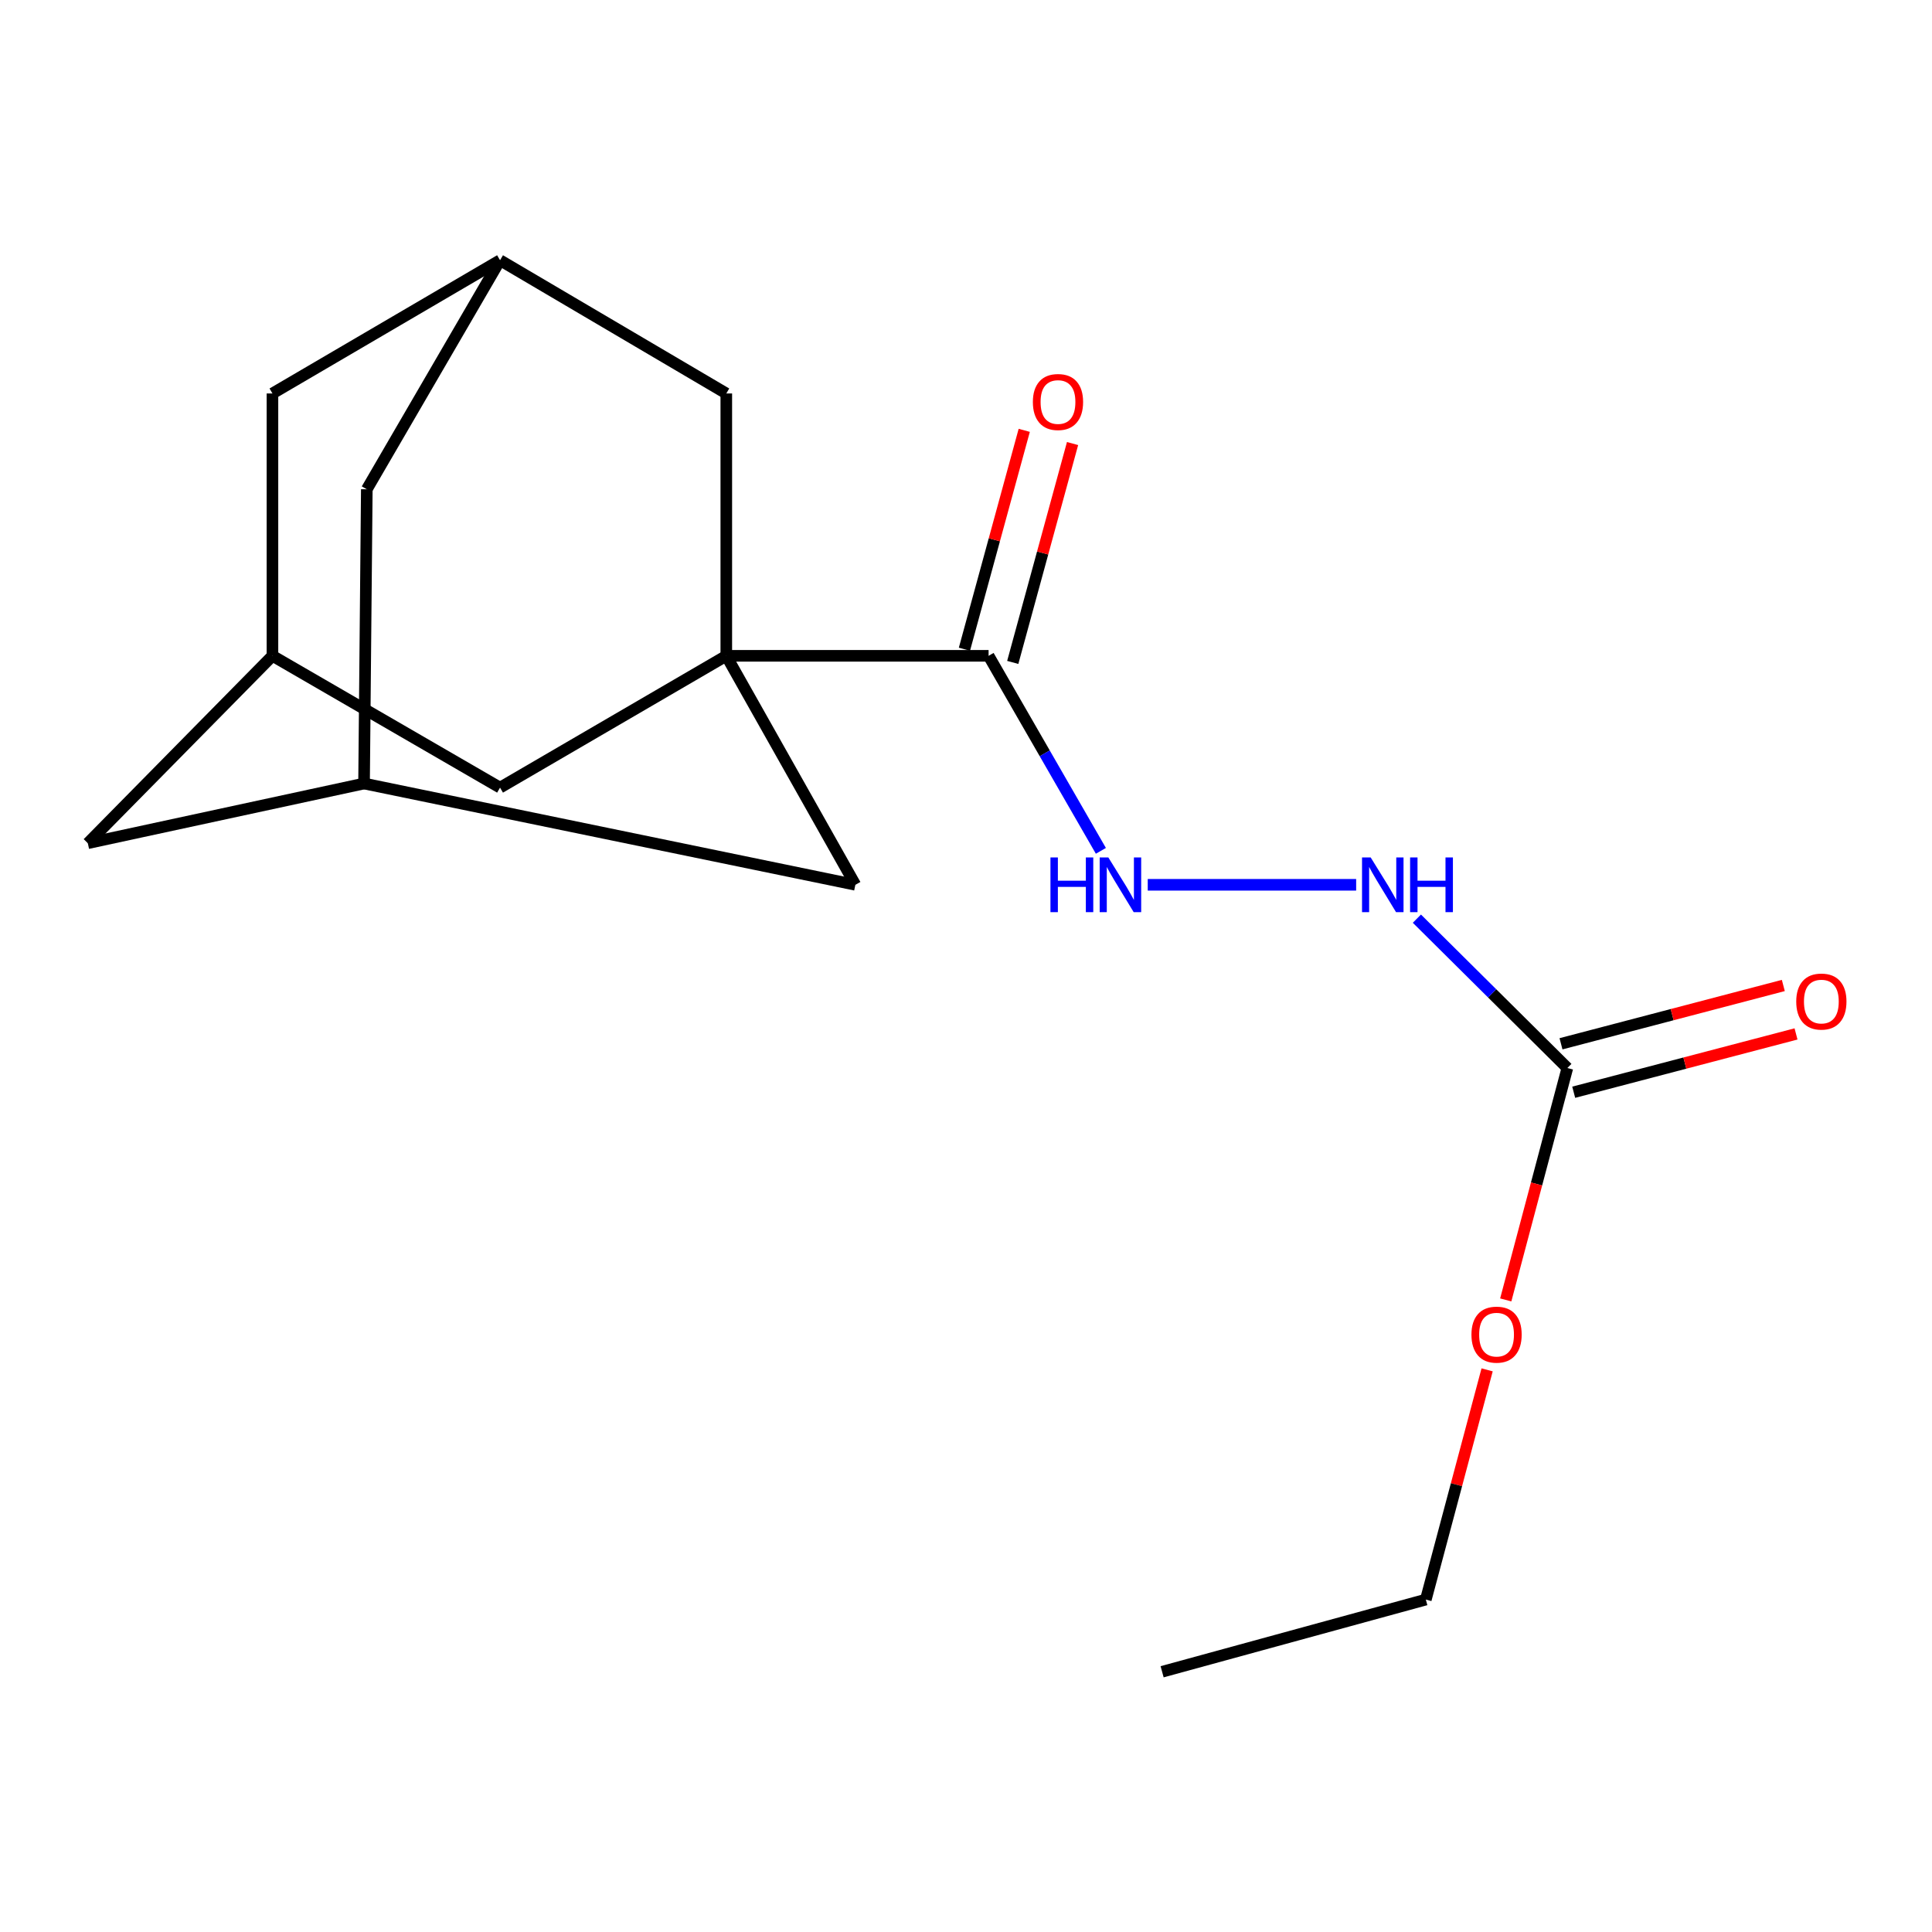 <?xml version='1.0' encoding='iso-8859-1'?>
<svg version='1.1' baseProfile='full'
              xmlns='http://www.w3.org/2000/svg'
                      xmlns:rdkit='http://www.rdkit.org/xml'
                      xmlns:xlink='http://www.w3.org/1999/xlink'
                  xml:space='preserve'
width='1000px' height='1000px' viewBox='0 0 1000 1000'>
<!-- END OF HEADER -->
<rect style='opacity:1.0;fill:#FFFFFF;stroke:none' width='1000' height='1000' x='0' y='0'> </rect>
<path class='bond-0' d='M 375.93,339.45 L 511.692,339.45' style='fill:none;fill-rule:evenodd;stroke:#000000;stroke-width:6px;stroke-linecap:butt;stroke-linejoin:miter;stroke-opacity:1' />
<path class='bond-3' d='M 375.93,339.45 L 258.82,407.677' style='fill:none;fill-rule:evenodd;stroke:#000000;stroke-width:6px;stroke-linecap:butt;stroke-linejoin:miter;stroke-opacity:1' />
<path class='bond-4' d='M 375.93,339.45 L 375.93,203.659' style='fill:none;fill-rule:evenodd;stroke:#000000;stroke-width:6px;stroke-linecap:butt;stroke-linejoin:miter;stroke-opacity:1' />
<path class='bond-5' d='M 375.93,339.45 L 442.731,457.972' style='fill:none;fill-rule:evenodd;stroke:#000000;stroke-width:6px;stroke-linecap:butt;stroke-linejoin:miter;stroke-opacity:1' />
<path class='bond-2' d='M 511.692,339.45 L 540.752,389.922' style='fill:none;fill-rule:evenodd;stroke:#000000;stroke-width:6px;stroke-linecap:butt;stroke-linejoin:miter;stroke-opacity:1' />
<path class='bond-2' d='M 540.752,389.922 L 569.812,440.393' style='fill:none;fill-rule:evenodd;stroke:#0000FF;stroke-width:6px;stroke-linecap:butt;stroke-linejoin:miter;stroke-opacity:1' />
<path class='bond-10' d='M 524.197,342.867 L 539.675,286.223' style='fill:none;fill-rule:evenodd;stroke:#000000;stroke-width:6px;stroke-linecap:butt;stroke-linejoin:miter;stroke-opacity:1' />
<path class='bond-10' d='M 539.675,286.223 L 555.153,229.578' style='fill:none;fill-rule:evenodd;stroke:#FF0000;stroke-width:6px;stroke-linecap:butt;stroke-linejoin:miter;stroke-opacity:1' />
<path class='bond-10' d='M 499.188,336.034 L 514.666,279.389' style='fill:none;fill-rule:evenodd;stroke:#000000;stroke-width:6px;stroke-linecap:butt;stroke-linejoin:miter;stroke-opacity:1' />
<path class='bond-10' d='M 514.666,279.389 L 530.145,222.745' style='fill:none;fill-rule:evenodd;stroke:#FF0000;stroke-width:6px;stroke-linecap:butt;stroke-linejoin:miter;stroke-opacity:1' />
<path class='bond-1' d='M 811.259,552.801 L 772.32,514.149' style='fill:none;fill-rule:evenodd;stroke:#000000;stroke-width:6px;stroke-linecap:butt;stroke-linejoin:miter;stroke-opacity:1' />
<path class='bond-1' d='M 772.32,514.149 L 733.38,475.497' style='fill:none;fill-rule:evenodd;stroke:#0000FF;stroke-width:6px;stroke-linecap:butt;stroke-linejoin:miter;stroke-opacity:1' />
<path class='bond-11' d='M 814.548,565.34 L 872.084,550.25' style='fill:none;fill-rule:evenodd;stroke:#000000;stroke-width:6px;stroke-linecap:butt;stroke-linejoin:miter;stroke-opacity:1' />
<path class='bond-11' d='M 872.084,550.25 L 929.62,535.16' style='fill:none;fill-rule:evenodd;stroke:#FF0000;stroke-width:6px;stroke-linecap:butt;stroke-linejoin:miter;stroke-opacity:1' />
<path class='bond-11' d='M 807.971,540.263 L 865.507,525.173' style='fill:none;fill-rule:evenodd;stroke:#000000;stroke-width:6px;stroke-linecap:butt;stroke-linejoin:miter;stroke-opacity:1' />
<path class='bond-11' d='M 865.507,525.173 L 923.043,510.083' style='fill:none;fill-rule:evenodd;stroke:#FF0000;stroke-width:6px;stroke-linecap:butt;stroke-linejoin:miter;stroke-opacity:1' />
<path class='bond-15' d='M 811.259,552.801 L 795.315,612.819' style='fill:none;fill-rule:evenodd;stroke:#000000;stroke-width:6px;stroke-linecap:butt;stroke-linejoin:miter;stroke-opacity:1' />
<path class='bond-15' d='M 795.315,612.819 L 779.37,672.836' style='fill:none;fill-rule:evenodd;stroke:#FF0000;stroke-width:6px;stroke-linecap:butt;stroke-linejoin:miter;stroke-opacity:1' />
<path class='bond-6' d='M 594.068,457.972 L 701.943,457.972' style='fill:none;fill-rule:evenodd;stroke:#0000FF;stroke-width:6px;stroke-linecap:butt;stroke-linejoin:miter;stroke-opacity:1' />
<path class='bond-7' d='M 258.82,407.677 L 141.018,339.45' style='fill:none;fill-rule:evenodd;stroke:#000000;stroke-width:6px;stroke-linecap:butt;stroke-linejoin:miter;stroke-opacity:1' />
<path class='bond-9' d='M 375.93,203.659 L 258.82,134.698' style='fill:none;fill-rule:evenodd;stroke:#000000;stroke-width:6px;stroke-linecap:butt;stroke-linejoin:miter;stroke-opacity:1' />
<path class='bond-8' d='M 442.731,457.972 L 188.433,405.545' style='fill:none;fill-rule:evenodd;stroke:#000000;stroke-width:6px;stroke-linecap:butt;stroke-linejoin:miter;stroke-opacity:1' />
<path class='bond-19' d='M 141.018,339.45 L 45.455,436.44' style='fill:none;fill-rule:evenodd;stroke:#000000;stroke-width:6px;stroke-linecap:butt;stroke-linejoin:miter;stroke-opacity:1' />
<path class='bond-20' d='M 141.018,339.45 L 141.018,203.659' style='fill:none;fill-rule:evenodd;stroke:#000000;stroke-width:6px;stroke-linecap:butt;stroke-linejoin:miter;stroke-opacity:1' />
<path class='bond-12' d='M 188.433,405.545 L 45.455,436.44' style='fill:none;fill-rule:evenodd;stroke:#000000;stroke-width:6px;stroke-linecap:butt;stroke-linejoin:miter;stroke-opacity:1' />
<path class='bond-14' d='M 188.433,405.545 L 189.858,253.249' style='fill:none;fill-rule:evenodd;stroke:#000000;stroke-width:6px;stroke-linecap:butt;stroke-linejoin:miter;stroke-opacity:1' />
<path class='bond-13' d='M 258.82,134.698 L 141.018,203.659' style='fill:none;fill-rule:evenodd;stroke:#000000;stroke-width:6px;stroke-linecap:butt;stroke-linejoin:miter;stroke-opacity:1' />
<path class='bond-18' d='M 258.82,134.698 L 189.858,253.249' style='fill:none;fill-rule:evenodd;stroke:#000000;stroke-width:6px;stroke-linecap:butt;stroke-linejoin:miter;stroke-opacity:1' />
<path class='bond-16' d='M 769.732,709.034 L 753.869,768.487' style='fill:none;fill-rule:evenodd;stroke:#FF0000;stroke-width:6px;stroke-linecap:butt;stroke-linejoin:miter;stroke-opacity:1' />
<path class='bond-16' d='M 753.869,768.487 L 738.006,827.941' style='fill:none;fill-rule:evenodd;stroke:#000000;stroke-width:6px;stroke-linecap:butt;stroke-linejoin:miter;stroke-opacity:1' />
<path class='bond-17' d='M 738.006,827.941 L 601.509,865.302' style='fill:none;fill-rule:evenodd;stroke:#000000;stroke-width:6px;stroke-linecap:butt;stroke-linejoin:miter;stroke-opacity:1' />
<path  class='atom-3' d='M 543.713 443.812
L 547.553 443.812
L 547.553 455.852
L 562.033 455.852
L 562.033 443.812
L 565.873 443.812
L 565.873 472.132
L 562.033 472.132
L 562.033 459.052
L 547.553 459.052
L 547.553 472.132
L 543.713 472.132
L 543.713 443.812
' fill='#0000FF'/>
<path  class='atom-3' d='M 573.673 443.812
L 582.953 458.812
Q 583.873 460.292, 585.353 462.972
Q 586.833 465.652, 586.913 465.812
L 586.913 443.812
L 590.673 443.812
L 590.673 472.132
L 586.793 472.132
L 576.833 455.732
Q 575.673 453.812, 574.433 451.612
Q 573.233 449.412, 572.873 448.732
L 572.873 472.132
L 569.193 472.132
L 569.193 443.812
L 573.673 443.812
' fill='#0000FF'/>
<path  class='atom-7' d='M 709.464 443.812
L 718.744 458.812
Q 719.664 460.292, 721.144 462.972
Q 722.624 465.652, 722.704 465.812
L 722.704 443.812
L 726.464 443.812
L 726.464 472.132
L 722.584 472.132
L 712.624 455.732
Q 711.464 453.812, 710.224 451.612
Q 709.024 449.412, 708.664 448.732
L 708.664 472.132
L 704.984 472.132
L 704.984 443.812
L 709.464 443.812
' fill='#0000FF'/>
<path  class='atom-7' d='M 729.864 443.812
L 733.704 443.812
L 733.704 455.852
L 748.184 455.852
L 748.184 443.812
L 752.024 443.812
L 752.024 472.132
L 748.184 472.132
L 748.184 459.052
L 733.704 459.052
L 733.704 472.132
L 729.864 472.132
L 729.864 443.812
' fill='#0000FF'/>
<path  class='atom-11' d='M 534.613 208.075
Q 534.613 201.275, 537.973 197.475
Q 541.333 193.675, 547.613 193.675
Q 553.893 193.675, 557.253 197.475
Q 560.613 201.275, 560.613 208.075
Q 560.613 214.955, 557.213 218.875
Q 553.813 222.755, 547.613 222.755
Q 541.373 222.755, 537.973 218.875
Q 534.613 214.995, 534.613 208.075
M 547.613 219.555
Q 551.933 219.555, 554.253 216.675
Q 556.613 213.755, 556.613 208.075
Q 556.613 202.515, 554.253 199.715
Q 551.933 196.875, 547.613 196.875
Q 543.293 196.875, 540.933 199.675
Q 538.613 202.475, 538.613 208.075
Q 538.613 213.795, 540.933 216.675
Q 543.293 219.555, 547.613 219.555
' fill='#FF0000'/>
<path  class='atom-12' d='M 929.729 518.401
Q 929.729 511.601, 933.089 507.801
Q 936.449 504.001, 942.729 504.001
Q 949.009 504.001, 952.369 507.801
Q 955.729 511.601, 955.729 518.401
Q 955.729 525.281, 952.329 529.201
Q 948.929 533.081, 942.729 533.081
Q 936.489 533.081, 933.089 529.201
Q 929.729 525.321, 929.729 518.401
M 942.729 529.881
Q 947.049 529.881, 949.369 527.001
Q 951.729 524.081, 951.729 518.401
Q 951.729 512.841, 949.369 510.041
Q 947.049 507.201, 942.729 507.201
Q 938.409 507.201, 936.049 510.001
Q 933.729 512.801, 933.729 518.401
Q 933.729 524.121, 936.049 527.001
Q 938.409 529.881, 942.729 529.881
' fill='#FF0000'/>
<path  class='atom-16' d='M 761.618 690.804
Q 761.618 684.004, 764.978 680.204
Q 768.338 676.404, 774.618 676.404
Q 780.898 676.404, 784.258 680.204
Q 787.618 684.004, 787.618 690.804
Q 787.618 697.684, 784.218 701.604
Q 780.818 705.484, 774.618 705.484
Q 768.378 705.484, 764.978 701.604
Q 761.618 697.724, 761.618 690.804
M 774.618 702.284
Q 778.938 702.284, 781.258 699.404
Q 783.618 696.484, 783.618 690.804
Q 783.618 685.244, 781.258 682.444
Q 778.938 679.604, 774.618 679.604
Q 770.298 679.604, 767.938 682.404
Q 765.618 685.204, 765.618 690.804
Q 765.618 696.524, 767.938 699.404
Q 770.298 702.284, 774.618 702.284
' fill='#FF0000'/>
</svg>

